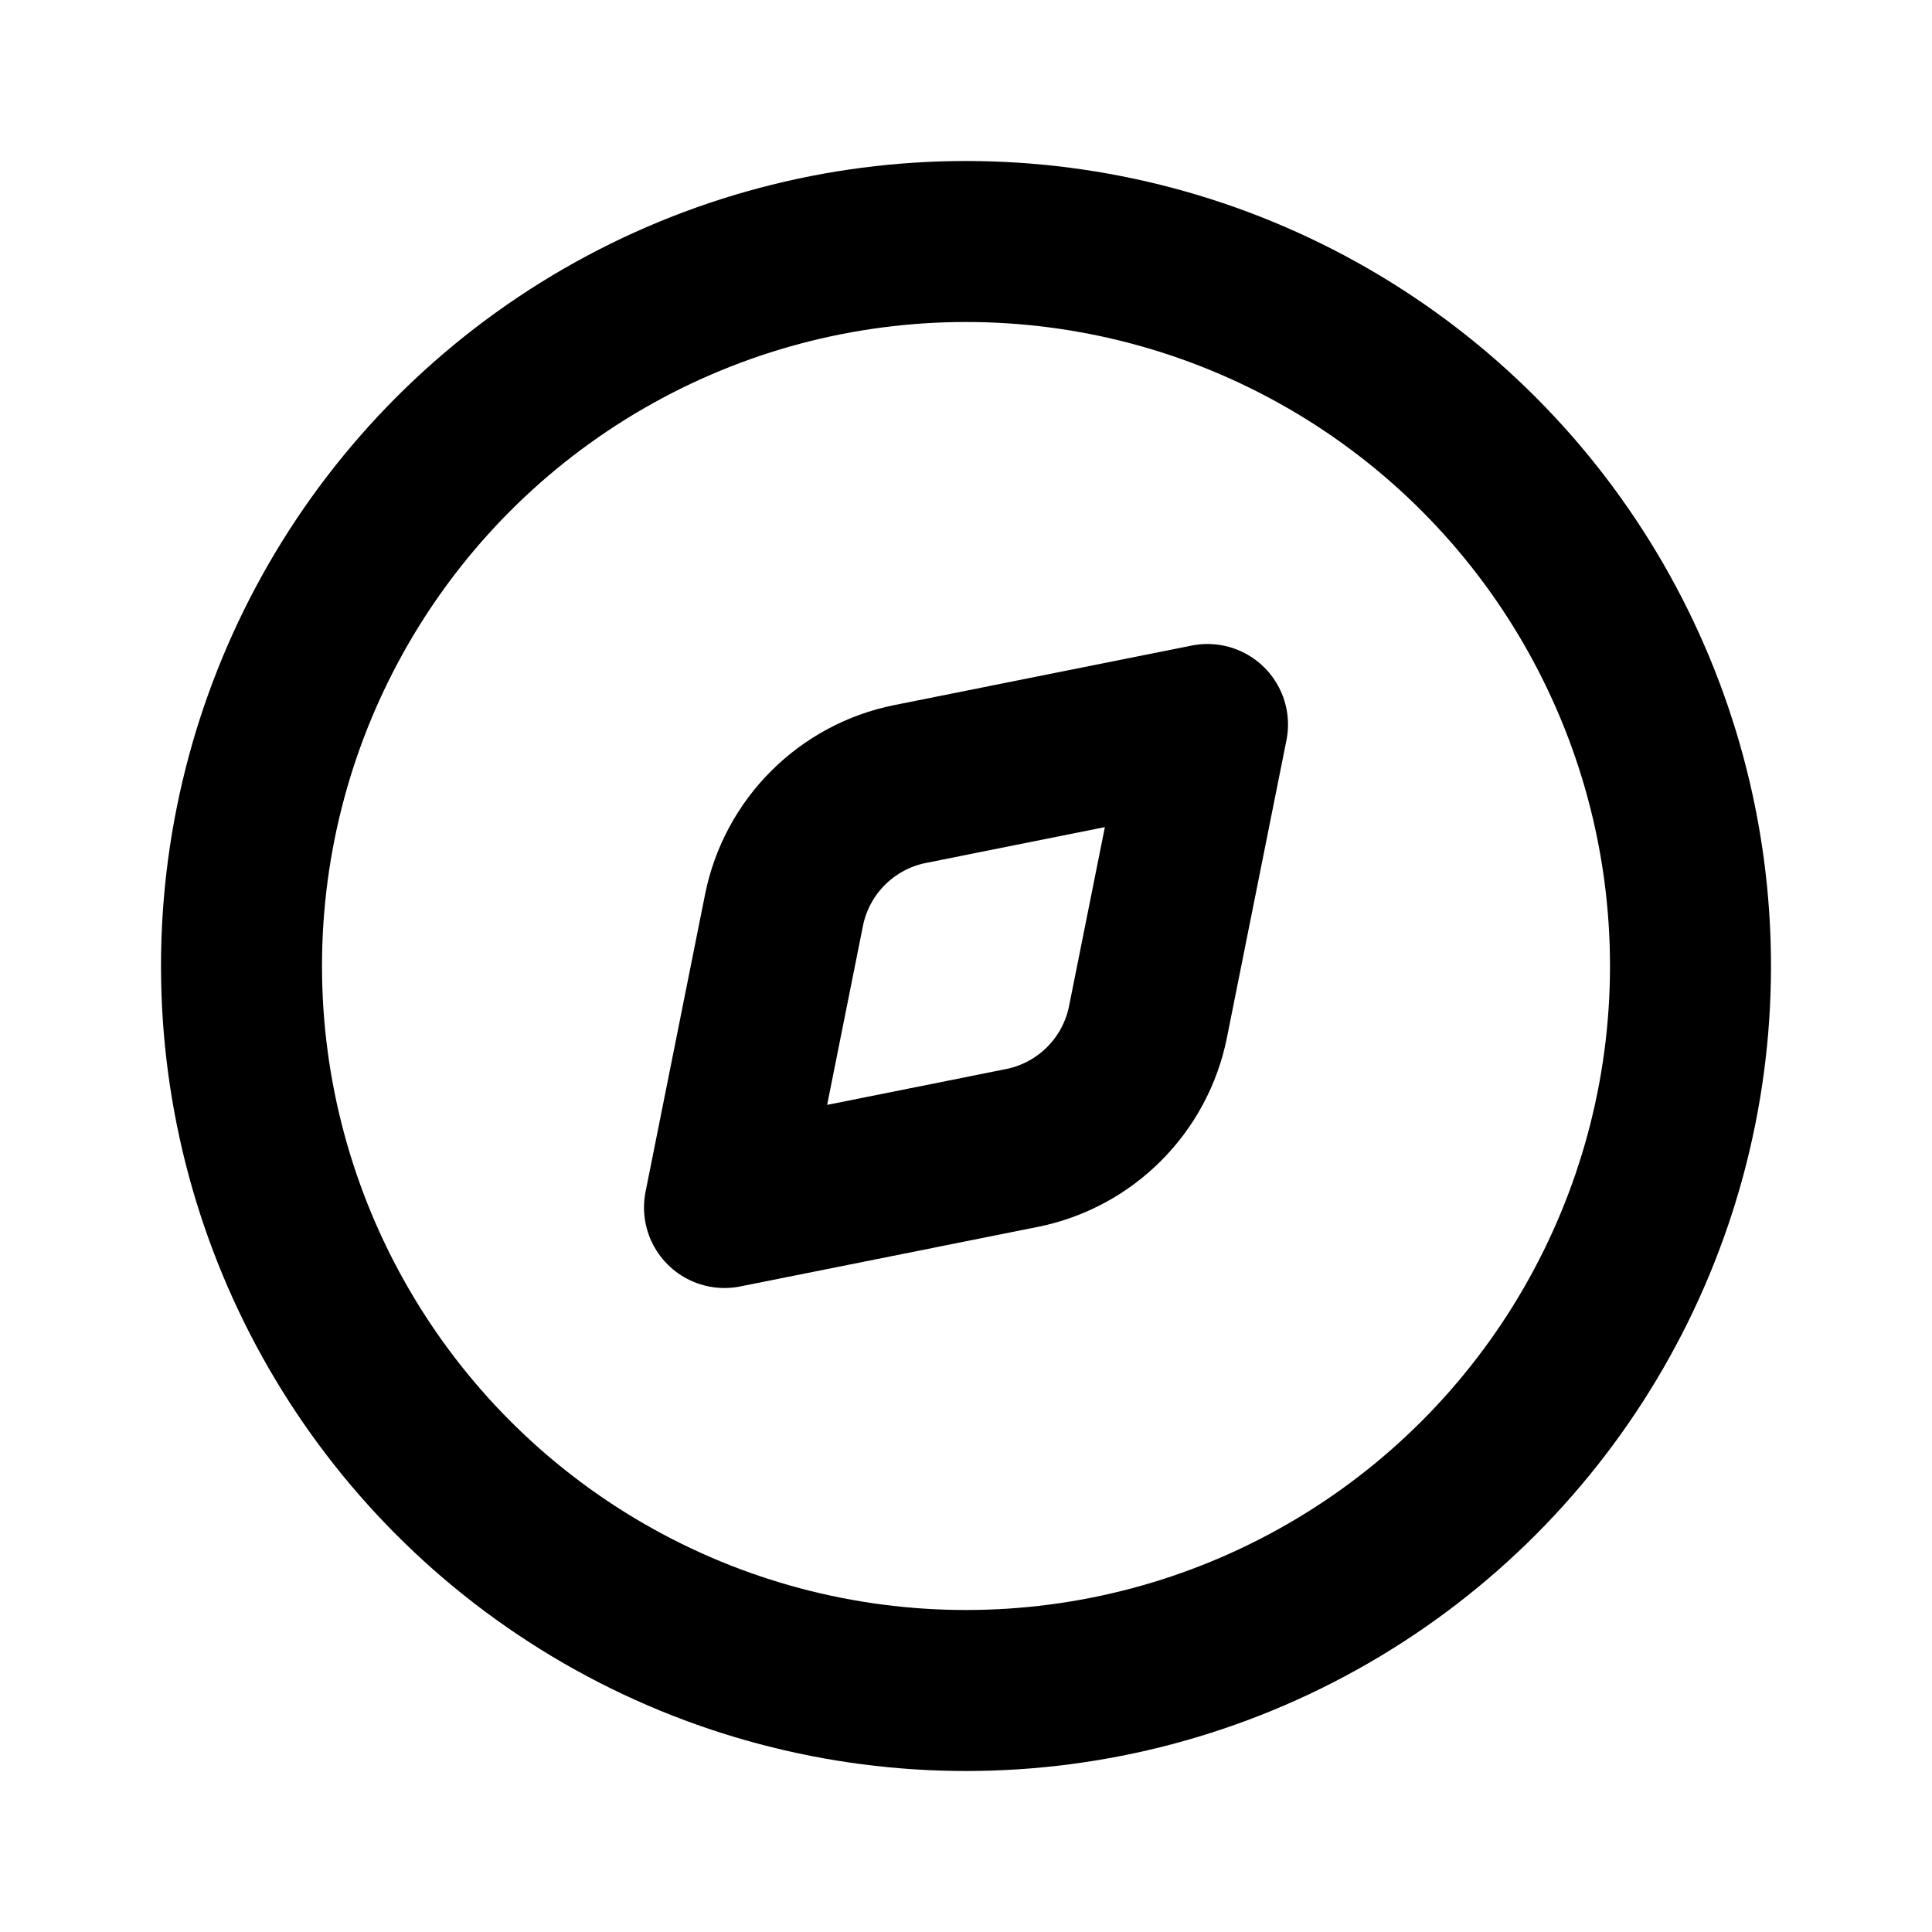 <svg preserveAspectRatio="none" width="100%" height="100%" overflow="visible" style="display: block;" viewBox="0 0 24 24" fill="none" xmlns="http://www.w3.org/2000/svg">
<g id="Icon Frame">
<g id="Base">
</g>
<circle id="Ellipse 14" cx="12" cy="12" r="9" stroke="black" stroke-width="2" stroke-linecap="round" stroke-linejoin="round"/>
<path id="Vector 33" d="M11.307 9.739L15 9L14.261 12.693C14.103 13.484 13.484 14.103 12.693 14.261L9 15L9.739 11.307C9.897 10.516 10.516 9.897 11.307 9.739Z" stroke="black" stroke-width="2" stroke-linecap="round" stroke-linejoin="round"/>
</g>
</svg>
